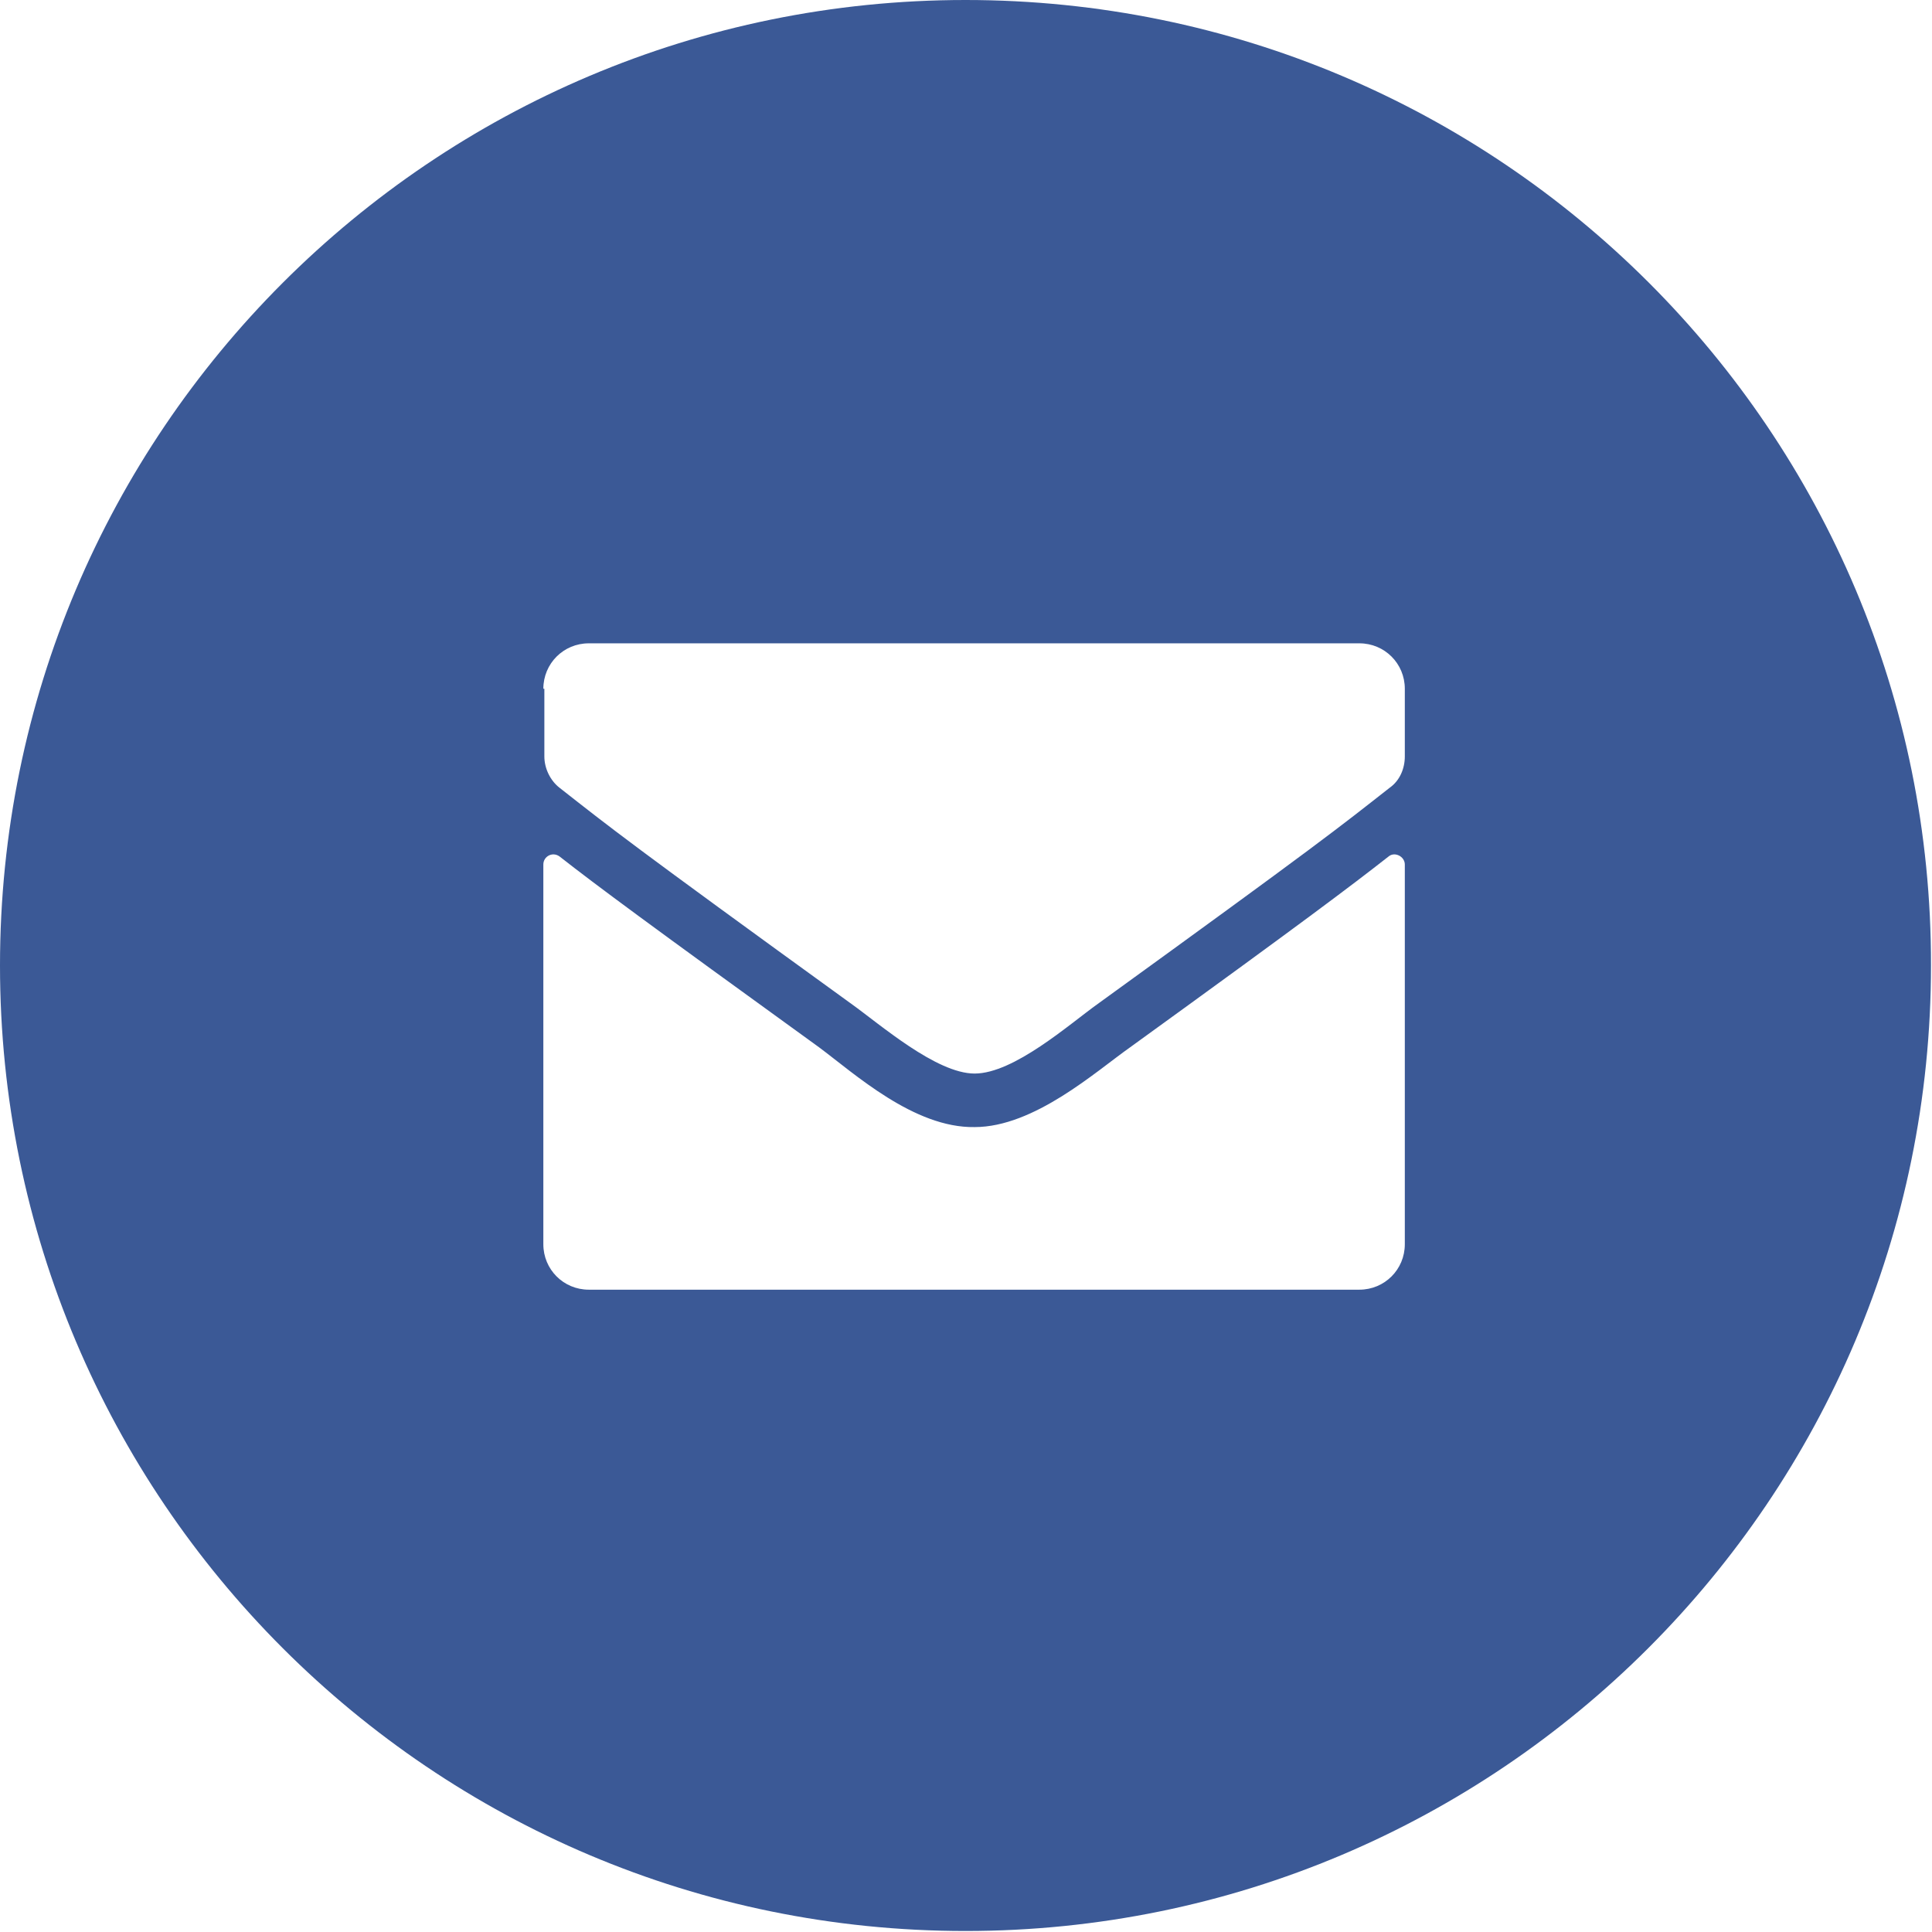 <?xml version="1.0" encoding="UTF-8"?> <svg xmlns="http://www.w3.org/2000/svg" id="Group_43" version="1.1" viewBox="0 0 191.3 191.3"><defs><style> .st0 { fill: none; } .st1 { fill: #3b5996; } </style></defs><rect class="st0" width="191.3" height="191.3"></rect><path class="st1" d="M95.6,0C42.8,0,0,42.8,0,95.6s42.8,95.6,95.6,95.6,95.6-42.8,95.6-95.6C191.3,42.8,148.5,0,95.6,0ZM53.8,68.2c0-2.5,2-4.5,4.5-4.5h76.3c2.5,0,4.5,2,4.5,4.5v6.7c0,1.2-.5,2.4-1.5,3.1-5.1,4-6.8,5.4-28.9,21.4-2.8,2-8.3,6.9-12.2,6.9h0c-3.8,0-9.4-4.9-12.2-6.9-22.1-16-23.8-17.4-28.9-21.4-.9-.7-1.5-1.9-1.5-3.1v-6.7ZM139.1,123.2c0,2.5-2,4.5-4.5,4.5H58.3c-2.5,0-4.5-2-4.5-4.5v-37.6c0-.8.9-1.3,1.6-.8,3.7,2.9,8.7,6.6,25.7,18.9,3.5,2.6,9.4,8,15.4,7.9,5.9,0,12-5.5,15.4-7.9,17-12.3,21.9-16,25.6-18.9.6-.5,1.6,0,1.6.8v37.6Z"></path></svg> 